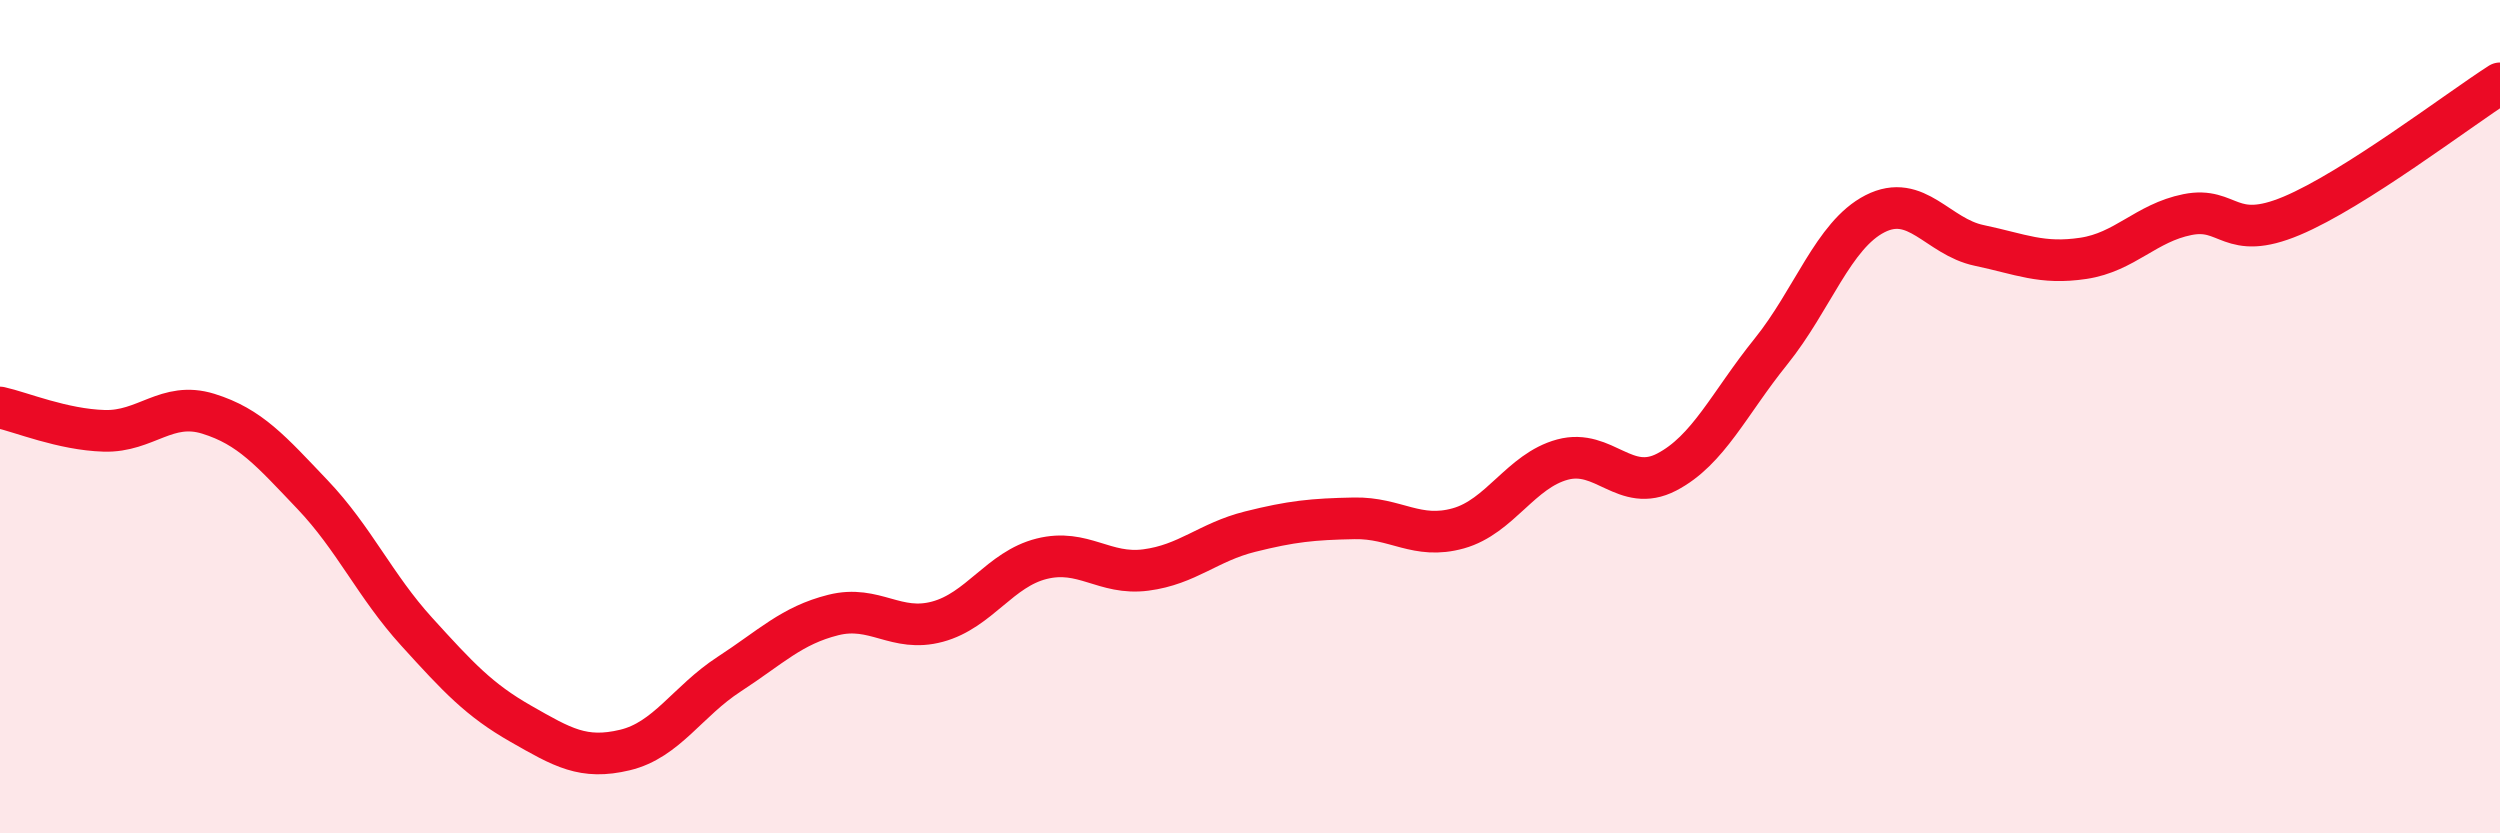 
    <svg width="60" height="20" viewBox="0 0 60 20" xmlns="http://www.w3.org/2000/svg">
      <path
        d="M 0,9.78 C 0.5,9.89 1.5,10.31 2.5,10.34 C 3.5,10.37 4,9.62 5,9.93 C 6,10.24 6.5,10.82 7.5,11.87 C 8.5,12.92 9,14.06 10,15.16 C 11,16.26 11.5,16.8 12.5,17.37 C 13.5,17.94 14,18.24 15,18 C 16,17.76 16.5,16.83 17.5,16.18 C 18.5,15.53 19,15.01 20,14.76 C 21,14.51 21.5,15.19 22.5,14.92 C 23.5,14.65 24,13.66 25,13.41 C 26,13.16 26.5,13.81 27.5,13.68 C 28.5,13.55 29,13.01 30,12.76 C 31,12.51 31.5,12.46 32.5,12.44 C 33.5,12.42 34,12.96 35,12.68 C 36,12.4 36.5,11.3 37.5,11.03 C 38.5,10.76 39,11.85 40,11.33 C 41,10.81 41.5,9.68 42.5,8.44 C 43.5,7.2 44,5.64 45,5.13 C 46,4.62 46.5,5.68 47.5,5.89 C 48.5,6.1 49,6.35 50,6.2 C 51,6.05 51.5,5.35 52.5,5.15 C 53.5,4.95 53.5,5.81 55,5.18 C 56.5,4.55 59,2.64 60,2L60 20L0 20Z"
        fill="#EB0A25"
        opacity="0.1"
        stroke-linecap="round"
        stroke-linejoin="round"
      />
      <path
        d="M 0,9.78 C 0.5,9.89 1.5,10.31 2.5,10.34 C 3.5,10.37 4,9.62 5,9.93 C 6,10.24 6.5,10.82 7.5,11.87 C 8.5,12.92 9,14.06 10,15.16 C 11,16.26 11.5,16.8 12.5,17.37 C 13.5,17.94 14,18.24 15,18 C 16,17.76 16.5,16.83 17.5,16.18 C 18.5,15.53 19,15.01 20,14.76 C 21,14.51 21.5,15.19 22.5,14.92 C 23.5,14.65 24,13.66 25,13.41 C 26,13.16 26.5,13.81 27.5,13.68 C 28.5,13.55 29,13.01 30,12.76 C 31,12.51 31.5,12.46 32.5,12.44 C 33.5,12.42 34,12.96 35,12.68 C 36,12.4 36.5,11.3 37.5,11.03 C 38.5,10.76 39,11.85 40,11.33 C 41,10.81 41.5,9.68 42.5,8.44 C 43.5,7.2 44,5.64 45,5.13 C 46,4.62 46.5,5.68 47.5,5.89 C 48.5,6.1 49,6.35 50,6.2 C 51,6.05 51.5,5.35 52.5,5.15 C 53.5,4.95 53.5,5.81 55,5.18 C 56.5,4.55 59,2.64 60,2"
        stroke="#EB0A25"
        stroke-width="1"
        fill="none"
        stroke-linecap="round"
        stroke-linejoin="round"
      />
    </svg>
  